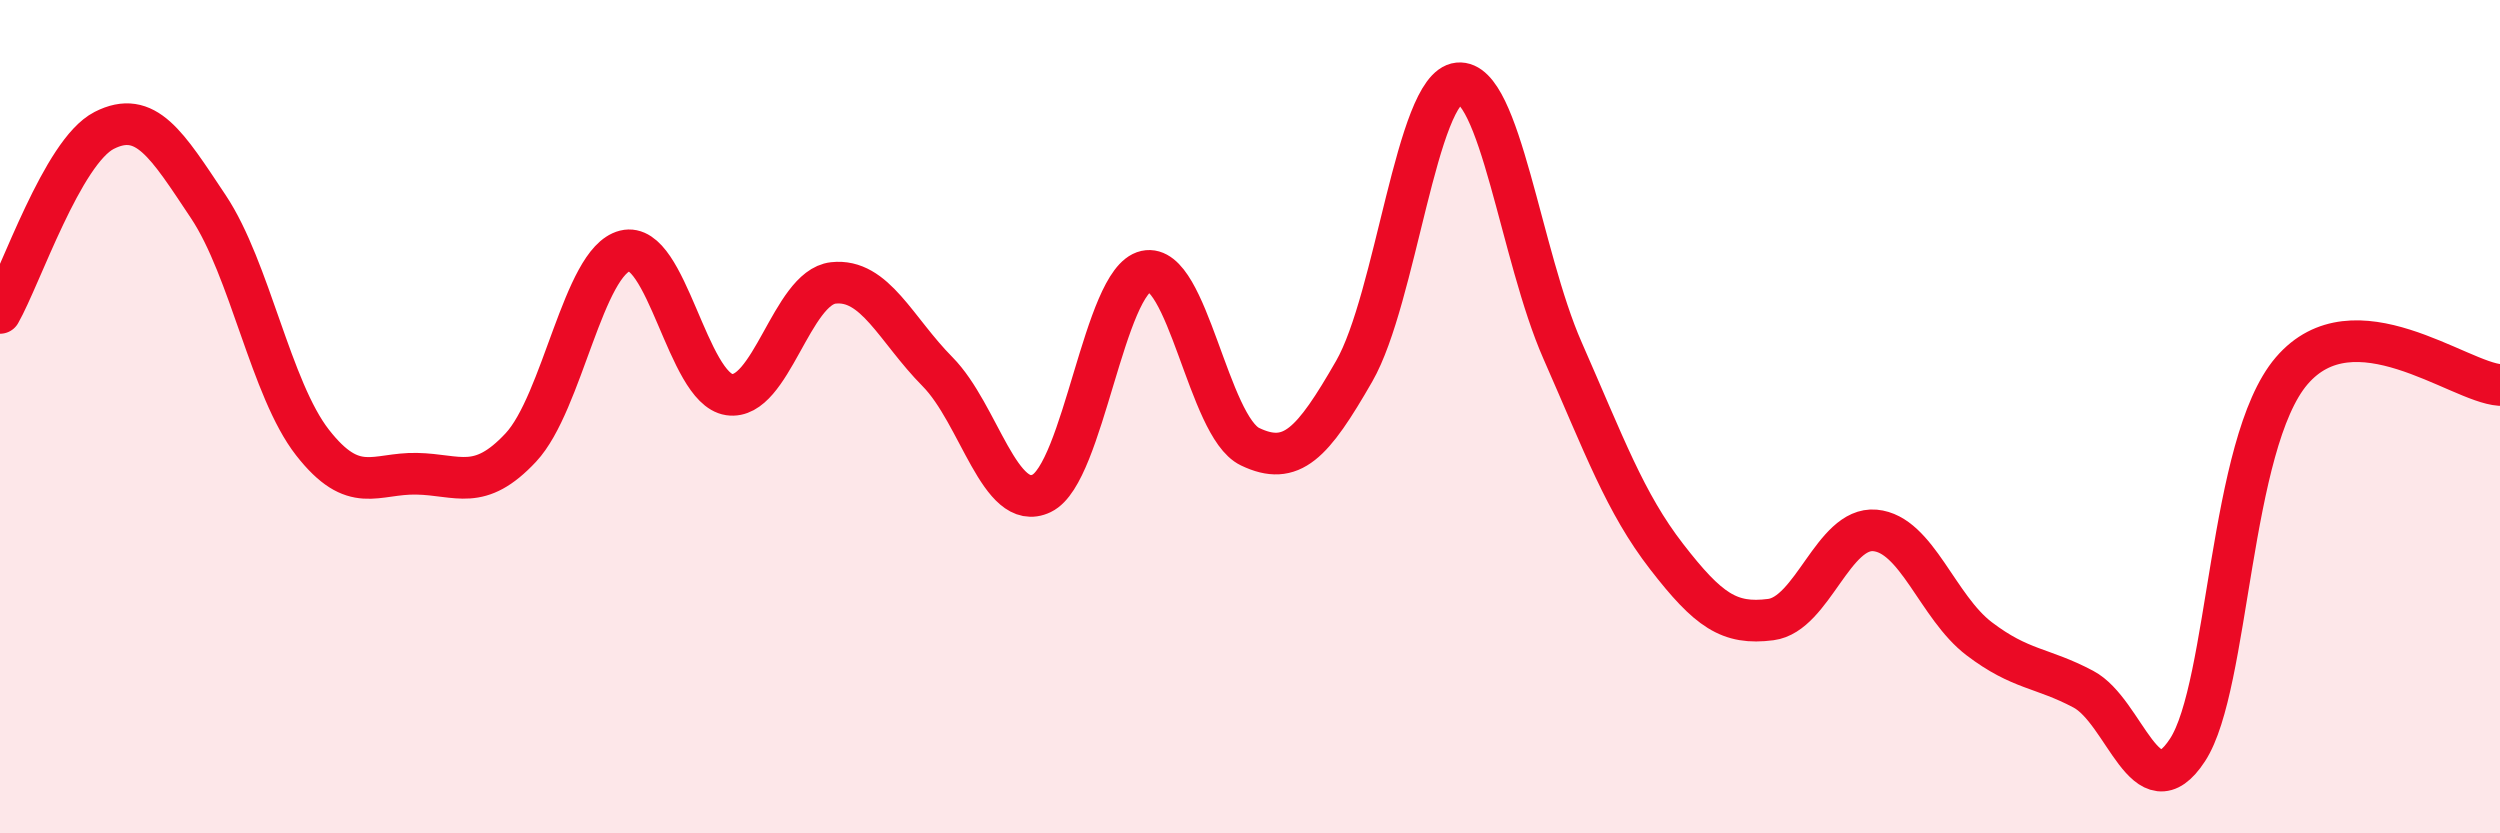 
    <svg width="60" height="20" viewBox="0 0 60 20" xmlns="http://www.w3.org/2000/svg">
      <path
        d="M 0,7.51 C 0.5,6.63 1.5,3.64 2.5,3.13 C 3.5,2.62 4,3.46 5,4.96 C 6,6.46 6.5,9.34 7.5,10.62 C 8.5,11.9 9,11.35 10,11.37 C 11,11.39 11.5,11.81 12.5,10.74 C 13.5,9.67 14,6.27 15,6.02 C 16,5.77 16.5,9.32 17.5,9.47 C 18.5,9.62 19,6.9 20,6.79 C 21,6.68 21.5,7.91 22.5,8.92 C 23.5,9.93 24,12.32 25,11.84 C 26,11.36 26.5,6.73 27.5,6.51 C 28.5,6.29 29,10.24 30,10.72 C 31,11.2 31.5,10.65 32.5,8.91 C 33.5,7.17 34,2.1 35,2 C 36,1.9 36.5,6.14 37.5,8.41 C 38.5,10.68 39,12.07 40,13.36 C 41,14.65 41.5,15 42.5,14.87 C 43.5,14.74 44,12.64 45,12.73 C 46,12.82 46.5,14.57 47.5,15.33 C 48.5,16.09 49,16.01 50,16.54 C 51,17.07 51.5,19.53 52.5,18 C 53.5,16.47 53.5,10.65 55,8.9 C 56.5,7.15 59,9.17 60,9.24L60 20L0 20Z"
        fill="#EB0A25"
        opacity="0.1"
        stroke-linecap="round"
        stroke-linejoin="round"
      />
      <path
        d="M 0,7.51 C 0.5,6.63 1.5,3.64 2.5,3.13 C 3.5,2.62 4,3.46 5,4.96 C 6,6.46 6.5,9.34 7.5,10.62 C 8.5,11.9 9,11.35 10,11.37 C 11,11.39 11.5,11.81 12.5,10.74 C 13.5,9.67 14,6.27 15,6.02 C 16,5.77 16.5,9.32 17.5,9.47 C 18.5,9.62 19,6.9 20,6.79 C 21,6.68 21.5,7.91 22.5,8.92 C 23.5,9.93 24,12.32 25,11.84 C 26,11.36 26.5,6.73 27.5,6.51 C 28.5,6.29 29,10.24 30,10.72 C 31,11.2 31.5,10.65 32.5,8.91 C 33.5,7.17 34,2.1 35,2 C 36,1.9 36.5,6.14 37.5,8.41 C 38.5,10.68 39,12.07 40,13.36 C 41,14.65 41.5,15 42.5,14.87 C 43.5,14.74 44,12.64 45,12.73 C 46,12.82 46.5,14.57 47.5,15.33 C 48.5,16.09 49,16.01 50,16.54 C 51,17.07 51.5,19.53 52.5,18 C 53.5,16.47 53.5,10.65 55,8.9 C 56.5,7.15 59,9.17 60,9.24"
        stroke="#EB0A25"
        stroke-width="1"
        fill="none"
        stroke-linecap="round"
        stroke-linejoin="round"
      />
    </svg>
  